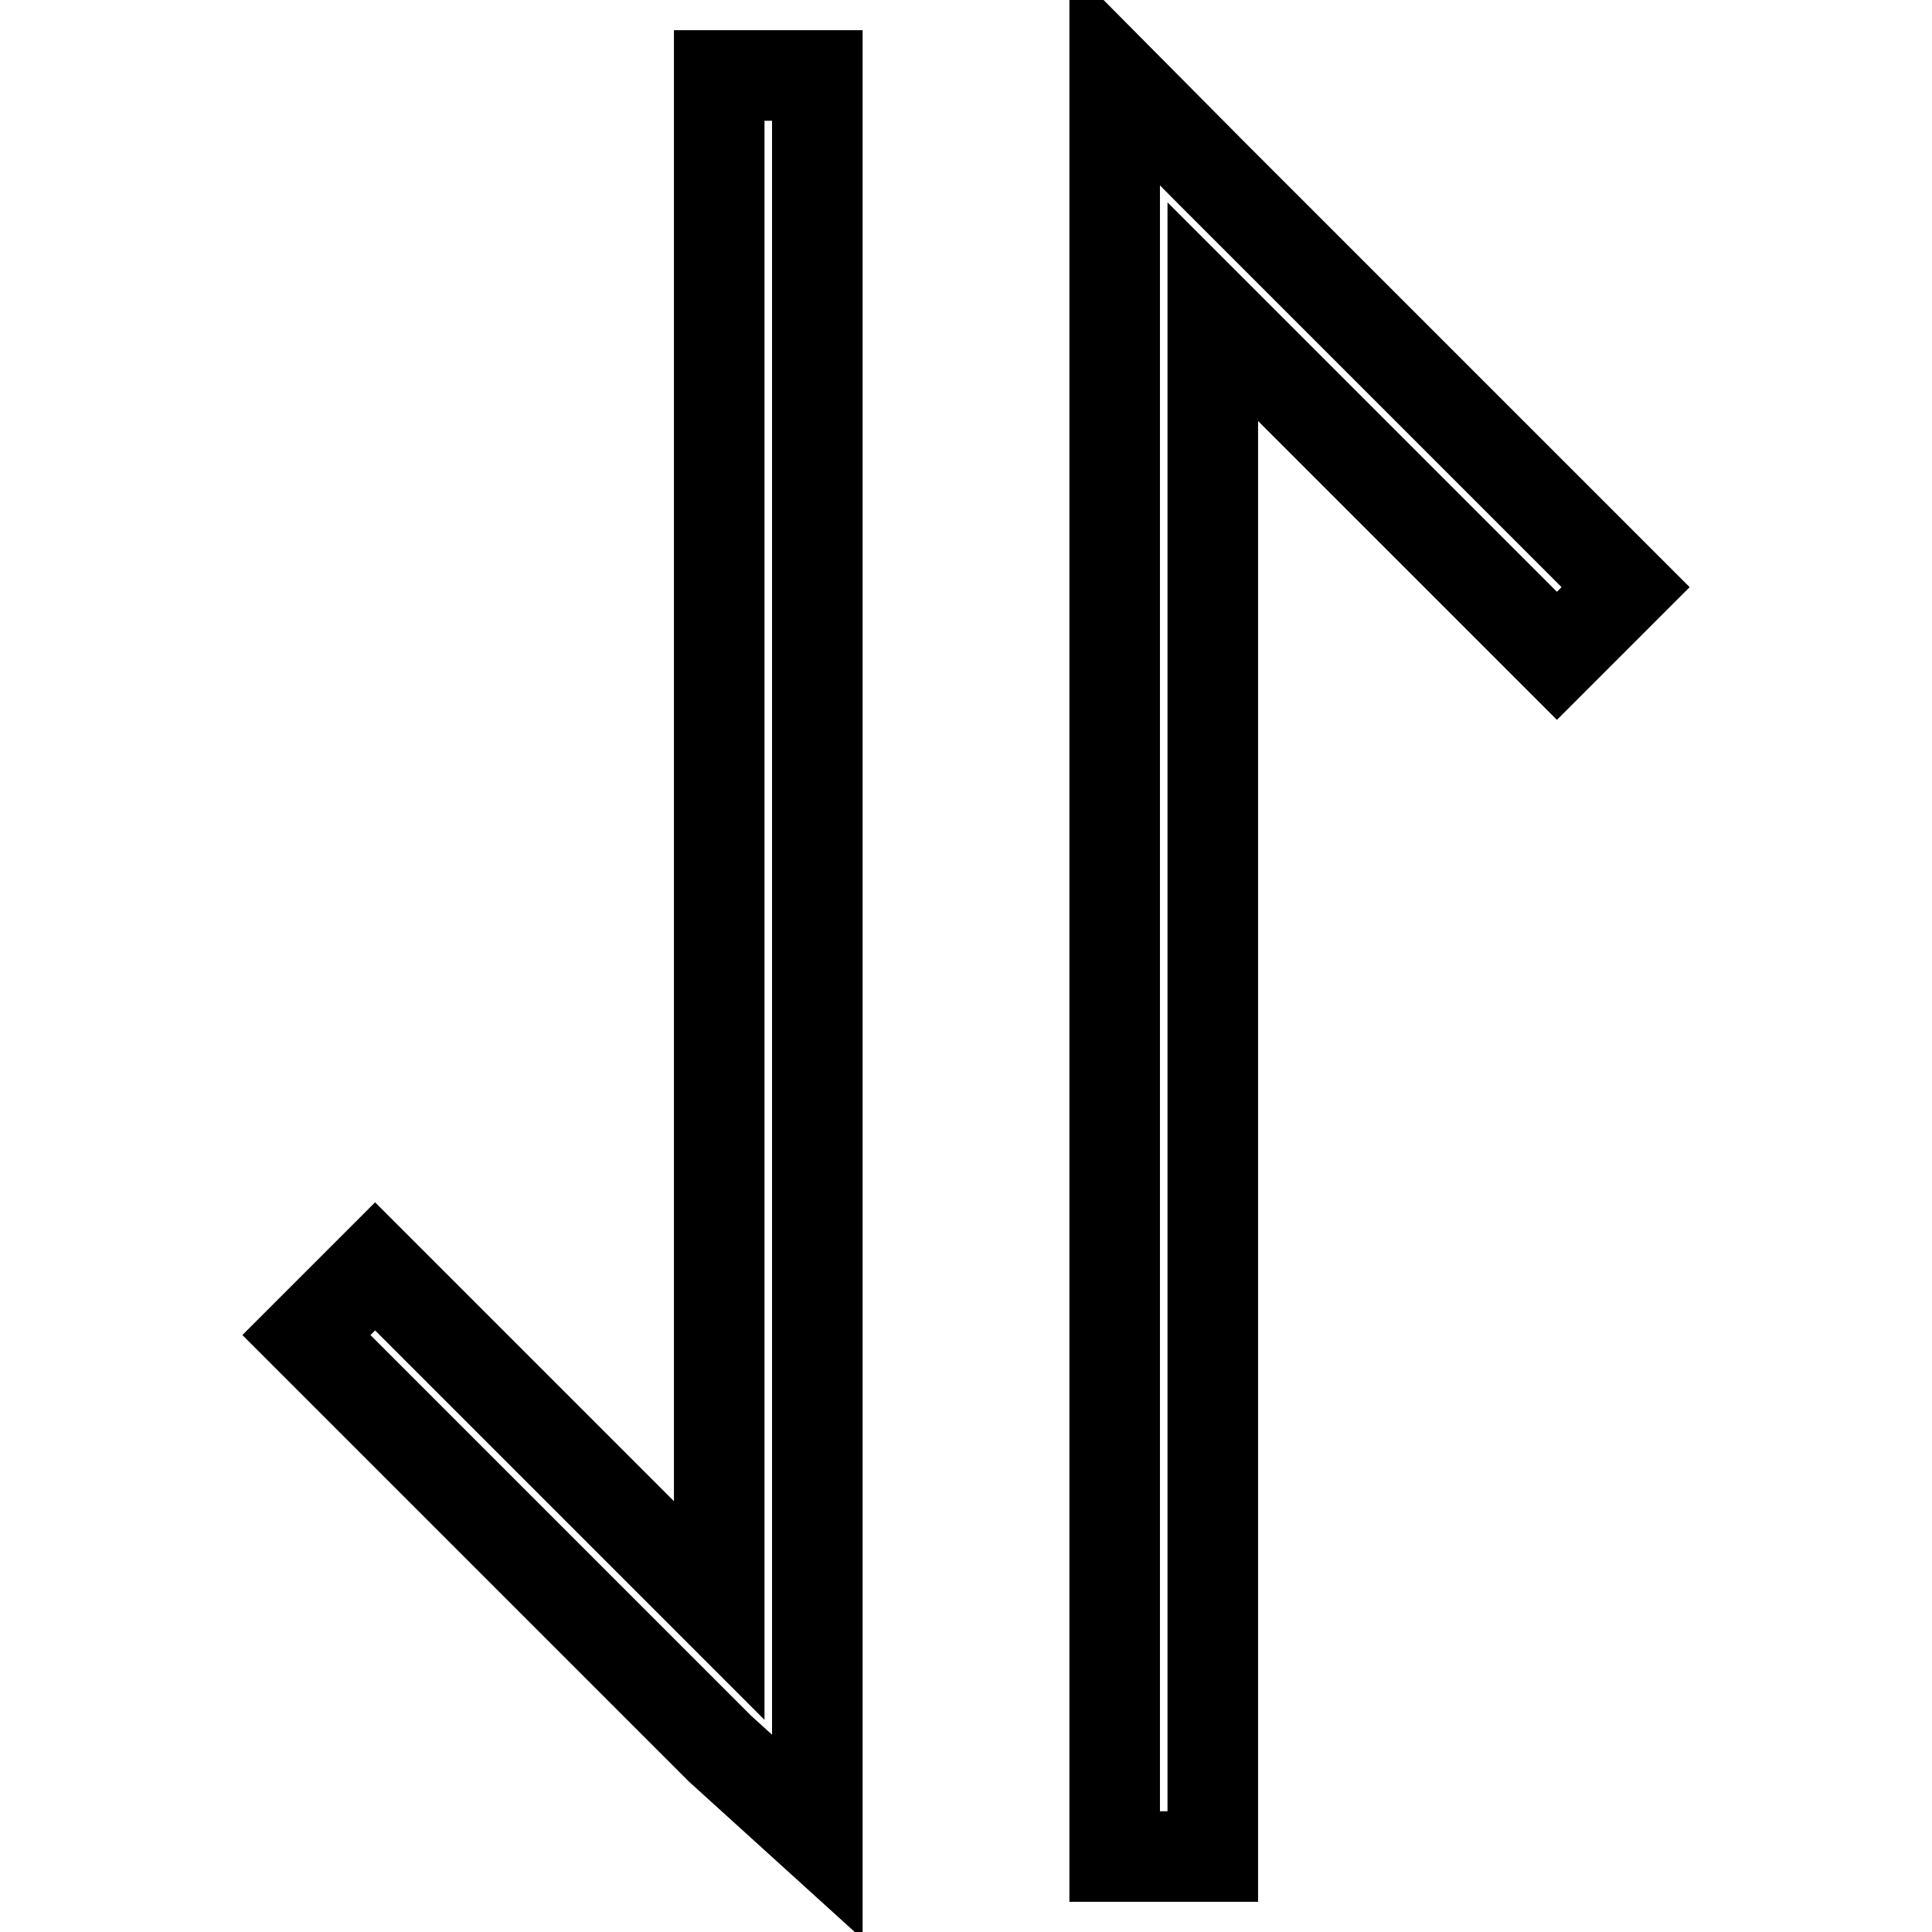 <?xml version="1.0" encoding="utf-8"?>
<!-- Svg Vector Icons : http://www.onlinewebfonts.com/icon -->
<!DOCTYPE svg PUBLIC "-//W3C//DTD SVG 1.1//EN" "http://www.w3.org/Graphics/SVG/1.1/DTD/svg11.dtd">
<svg version="1.1" xmlns="http://www.w3.org/2000/svg" xmlns:xlink="http://www.w3.org/1999/xlink" x="0px" y="0px" viewBox="0 0 256 256" enable-background="new 0 0 256 256" xml:space="preserve">
<g> <path stroke-width="12" fill-opacity="0" stroke="#000000"  d="M160.6,23l54.8,54.8l-9.1,9.1l-45.6-45.6V246h-13V10L160.6,23L160.6,23z M95.4,231.7l-54.8-54.8l9.1-9.1 l45.6,45.6V10h13v233.4L95.4,231.7z"/></g>
</svg>